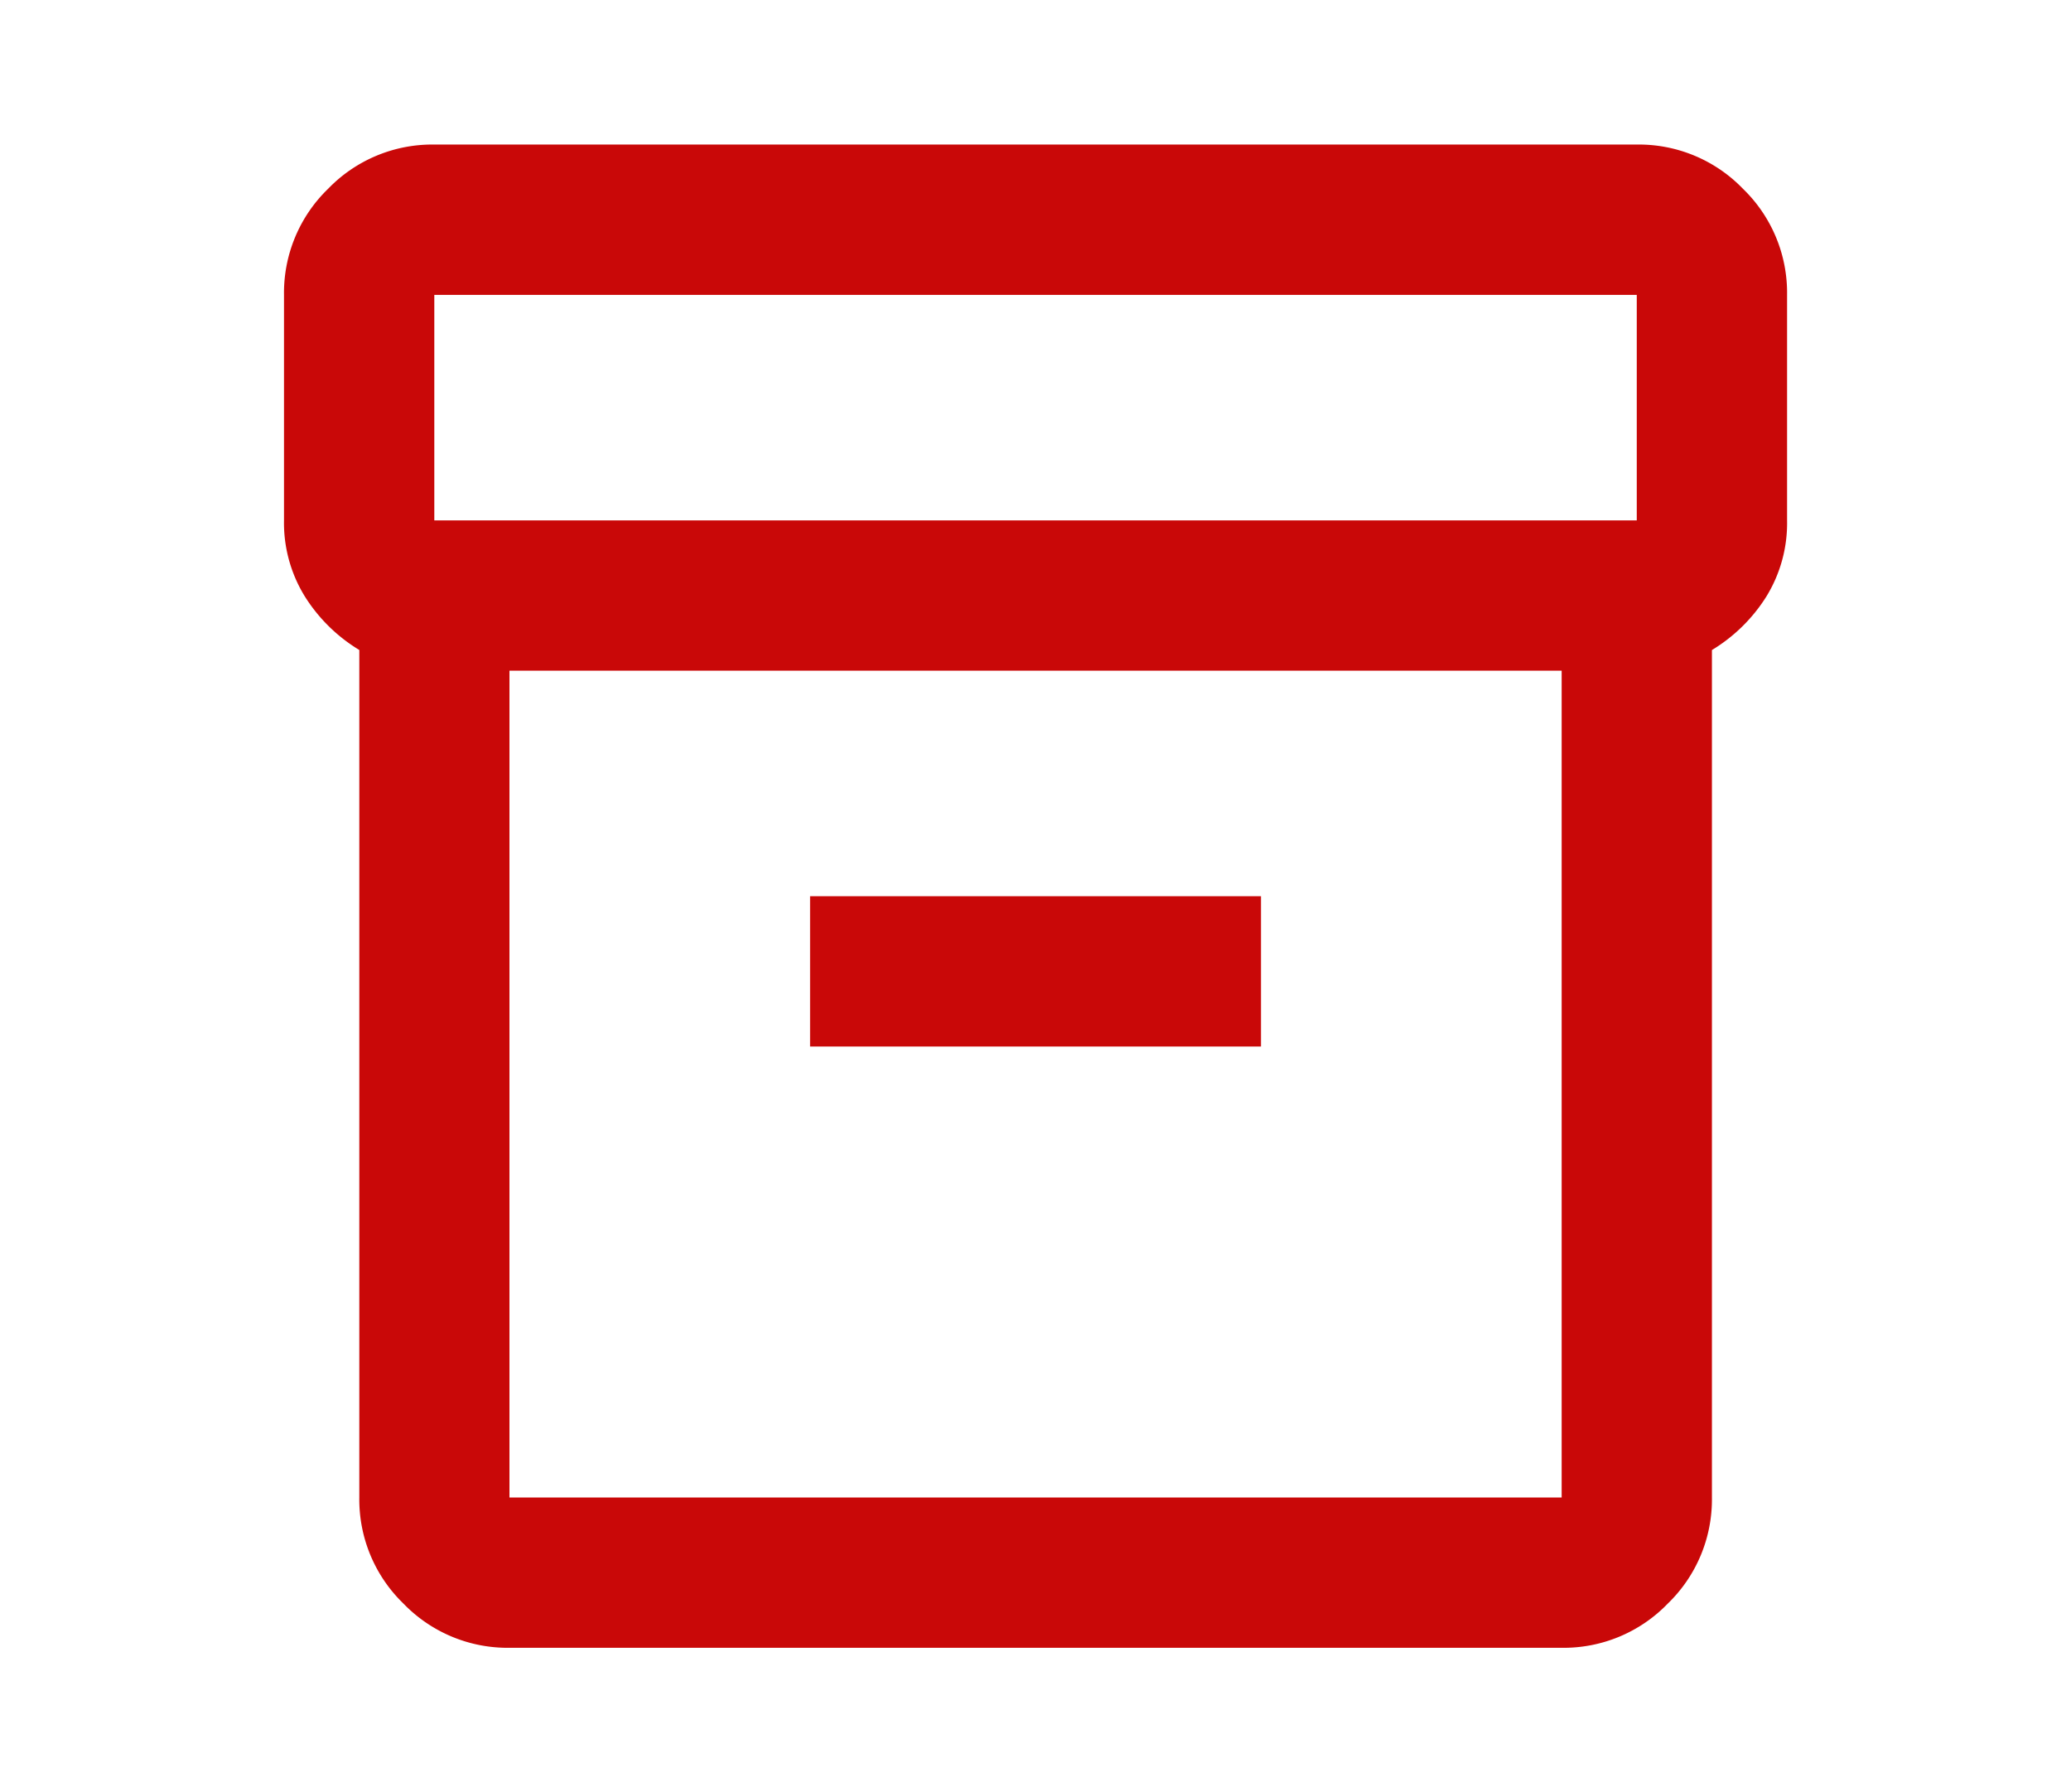 <svg xmlns="http://www.w3.org/2000/svg" width="52" height="45" viewBox="0 0 52 45">
  <g id="Group_19351" data-name="Group 19351" transform="translate(-276.713 -2638)">
    <rect id="Rectangle_7189" data-name="Rectangle 7189" width="52" height="45" transform="translate(276.713 2638)" fill="none"/>
    <path id="inventory_2_24dp_5F6368_FILL0_wght400_GRAD0_opsz24" d="M85.661-842.259A3.634,3.634,0,0,1,83-843.368a3.634,3.634,0,0,1-1.109-2.665V-867.31a4.142,4.142,0,0,1-1.368-1.345A3.513,3.513,0,0,1,80-870.565v-5.661a3.634,3.634,0,0,1,1.109-2.665A3.634,3.634,0,0,1,83.774-880h30.192a3.634,3.634,0,0,1,2.665,1.109,3.634,3.634,0,0,1,1.109,2.665v5.661a3.513,3.513,0,0,1-.519,1.911,4.141,4.141,0,0,1-1.368,1.345v21.276a3.634,3.634,0,0,1-1.109,2.665,3.634,3.634,0,0,1-2.665,1.109Zm0-24.531v20.757H112.08v-20.757Zm-1.887-3.774h30.192v-5.661H83.774Zm9.435,13.209h11.322v-3.774H93.209ZM98.87-856.412Z" transform="translate(203.844 3521.629)" fill="#c90808"/>
  </g>
</svg>
